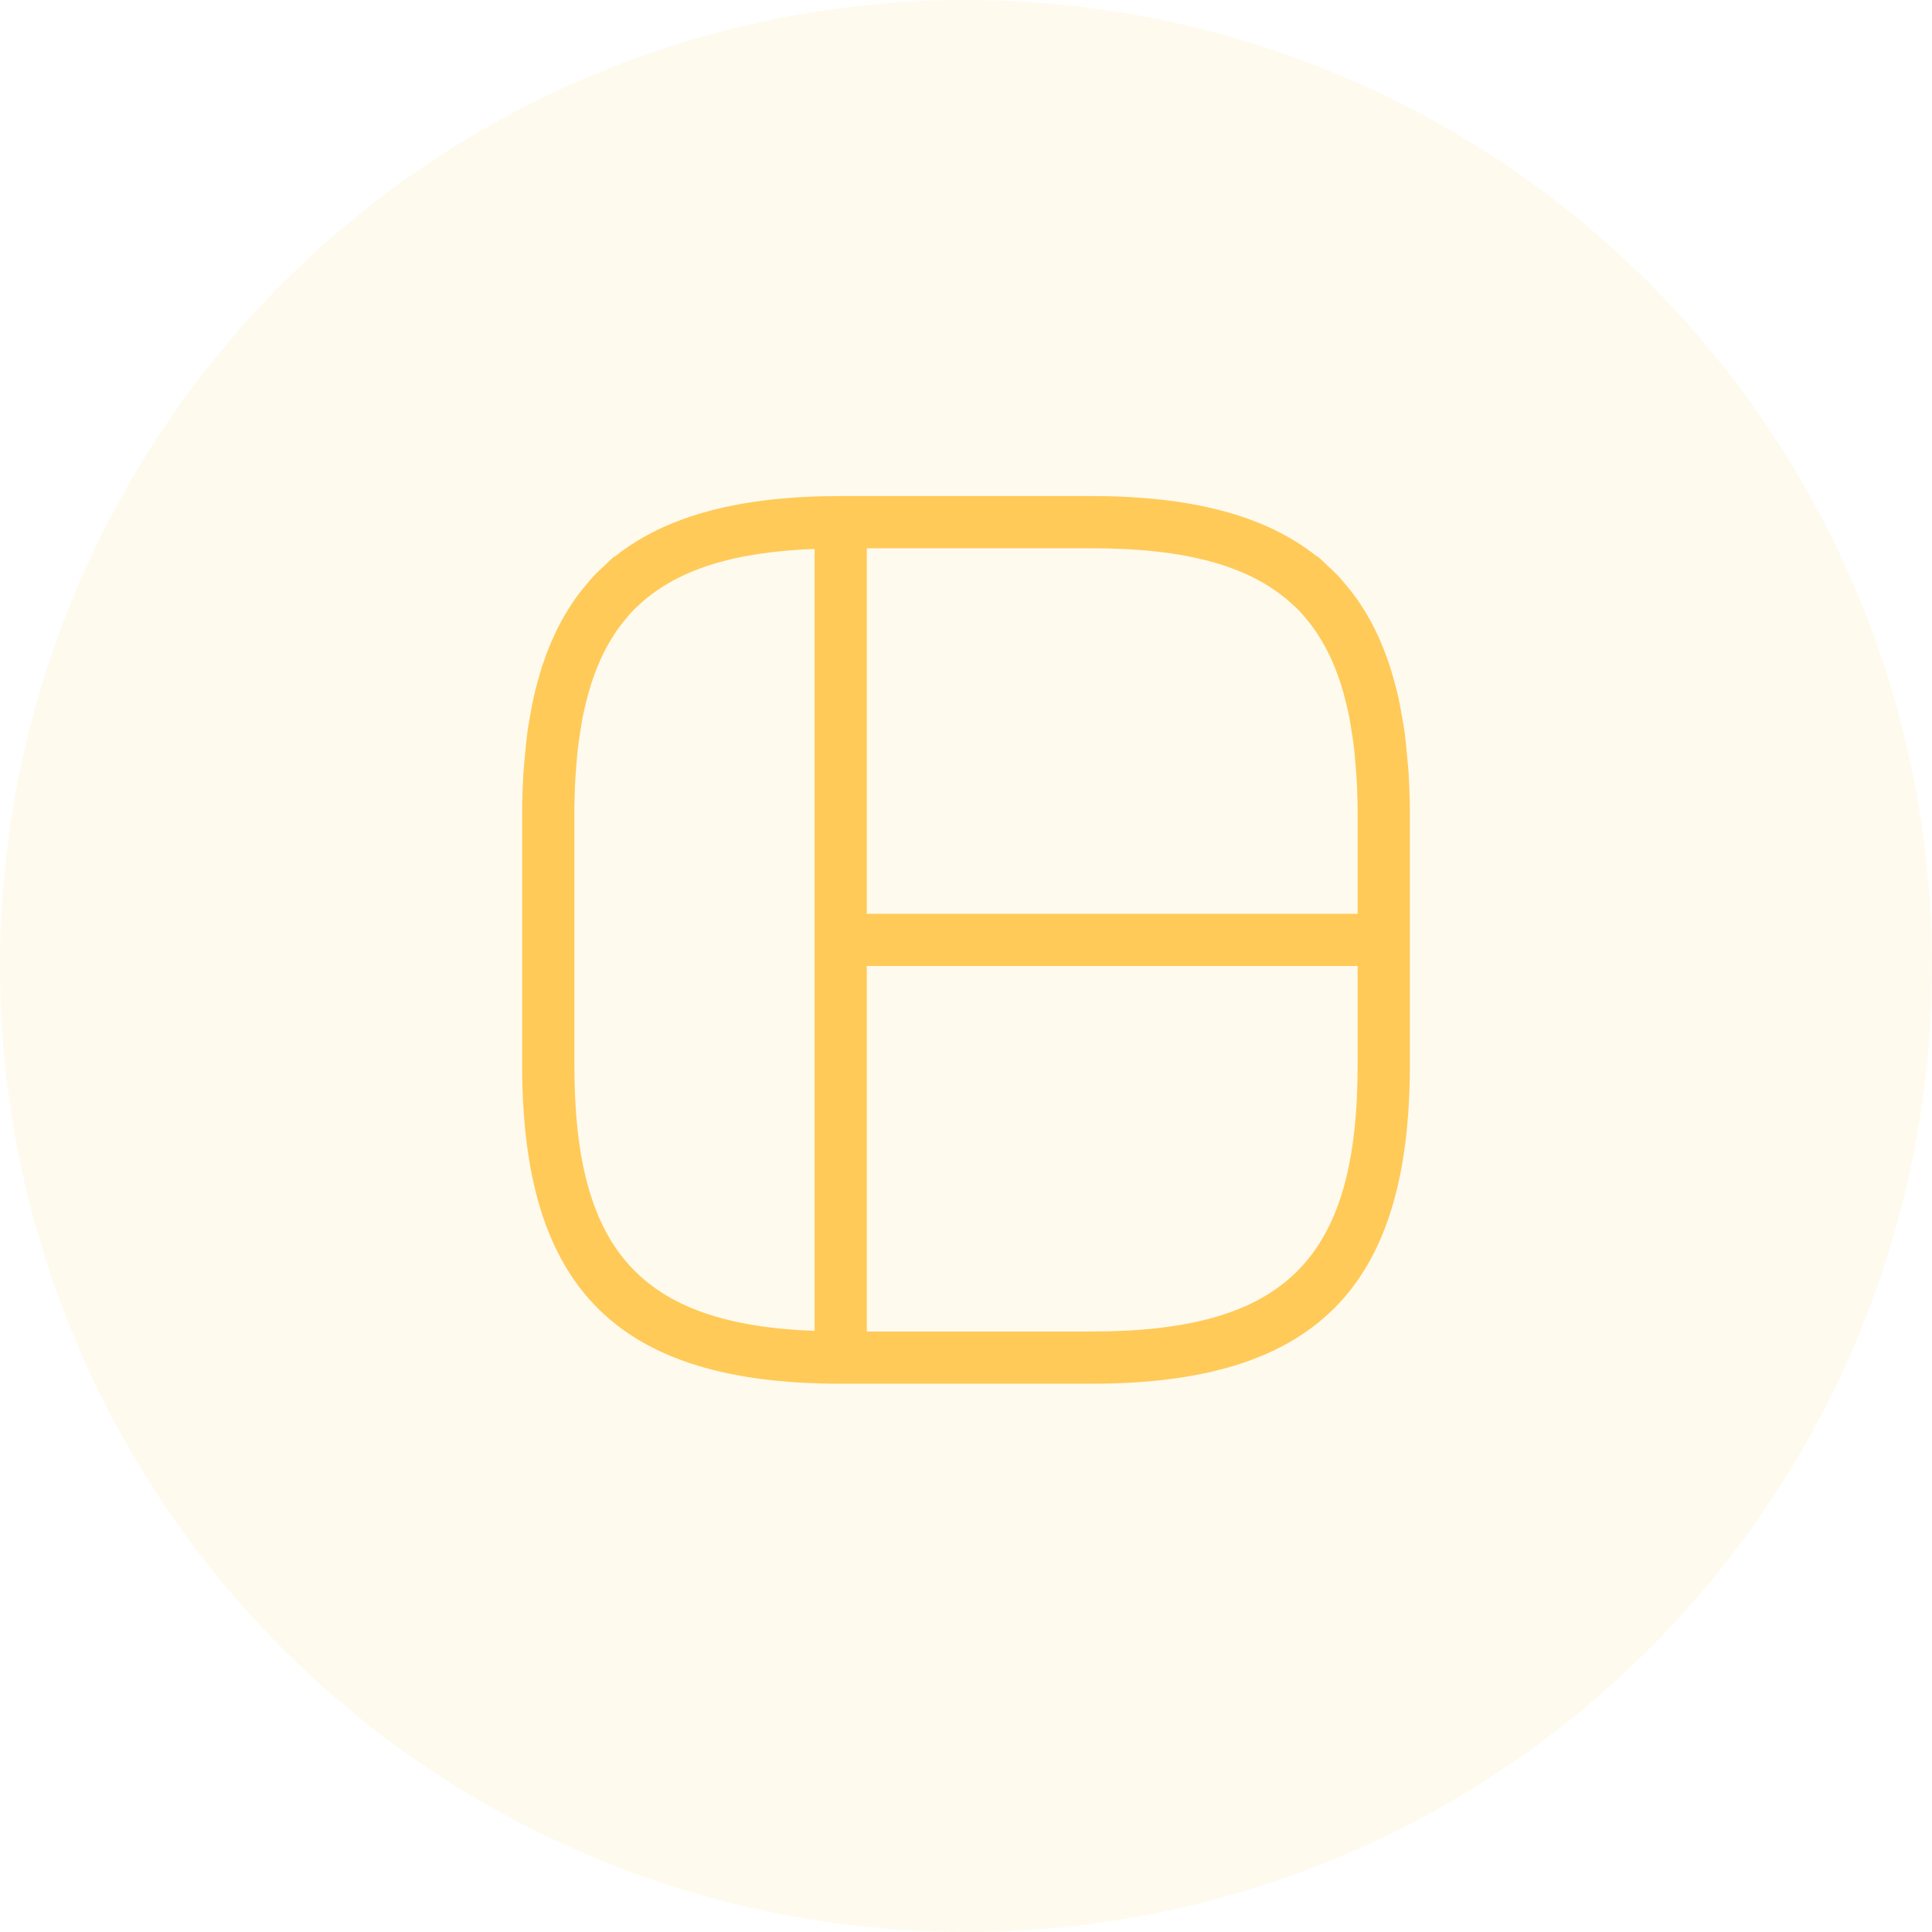 <?xml version="1.0" encoding="utf-8"?>
<!-- Generator: Adobe Illustrator 24.3.0, SVG Export Plug-In . SVG Version: 6.00 Build 0)  -->
<svg version="1.1" id="图层_1" xmlns="http://www.w3.org/2000/svg" xmlns:xlink="http://www.w3.org/1999/xlink" x="0px" y="0px"
	 width="74px" height="74px" viewBox="0 0 74 74" enable-background="new 0 0 74 74" xml:space="preserve">
<circle id="Oval" fill-rule="evenodd" clip-rule="evenodd" fill="#FFCA58" fill-opacity="0.1" cx="37" cy="37" r="37"/>
<path fill="#FFCA58" d="M53.951,29.584c-0.014-0.234-0.041-0.451-0.061-0.676c-0.025-0.269-0.047-0.541-0.081-0.798
	c-0.035-0.268-0.083-0.52-0.129-0.774c-0.035-0.193-0.067-0.389-0.108-0.574c-0.057-0.263-0.126-0.514-0.195-0.762
	c-0.045-0.16-0.09-0.322-0.14-0.476c-0.078-0.241-0.165-0.472-0.255-0.699c-0.059-0.149-0.121-0.295-0.186-0.438
	c-0.095-0.209-0.196-0.413-0.304-0.609c-0.08-0.146-0.164-0.287-0.251-0.427c-0.109-0.175-0.22-0.347-0.34-0.511
	c-0.104-0.143-0.215-0.277-0.327-0.411c-0.123-0.147-0.245-0.295-0.377-0.432c-0.115-0.12-0.24-0.23-0.363-0.342
	c-0.114-0.105-0.217-0.22-0.338-0.318c-0.02-0.017-0.045-0.02-0.067-0.035C48.455,19.734,45.62,19,41.8,19h-9.6
	c-3.82,0-6.656,0.734-8.631,2.302c-0.021,0.015-0.046,0.018-0.066,0.035c-0.119,0.097-0.221,0.211-0.333,0.314
	c-0.125,0.114-0.252,0.227-0.37,0.349c-0.13,0.135-0.251,0.281-0.371,0.425c-0.114,0.136-0.227,0.273-0.333,0.418
	c-0.118,0.162-0.228,0.333-0.336,0.505c-0.088,0.141-0.174,0.284-0.254,0.432c-0.106,0.195-0.206,0.397-0.301,0.604
	c-0.065,0.144-0.128,0.292-0.188,0.442c-0.09,0.225-0.176,0.456-0.254,0.695c-0.05,0.156-0.095,0.318-0.141,0.48
	c-0.069,0.247-0.137,0.497-0.194,0.759c-0.041,0.186-0.073,0.383-0.108,0.576c-0.045,0.254-0.093,0.506-0.128,0.773
	c-0.034,0.257-0.056,0.529-0.081,0.798c-0.021,0.225-0.047,0.442-0.061,0.676C20.018,30.103,20,30.64,20,31.2v9.6
	C20,49.352,23.648,53,32.2,53h9.6C50.352,53,54,49.352,54,40.8v-9.6C54,30.64,53.982,30.103,53.951,29.584z M49.573,23.212
	c0.055,0.053,0.113,0.103,0.166,0.158c0.13,0.133,0.249,0.278,0.367,0.424c0.08,0.1,0.16,0.199,0.234,0.305
	c0.086,0.121,0.165,0.248,0.244,0.377c0.093,0.153,0.182,0.309,0.265,0.474c0.054,0.105,0.105,0.213,0.154,0.323
	c0.093,0.207,0.179,0.422,0.258,0.646c0.033,0.092,0.066,0.184,0.096,0.279c0.081,0.255,0.154,0.523,0.219,0.801
	c0.02,0.086,0.043,0.17,0.061,0.259c0.063,0.295,0.115,0.607,0.161,0.927c0.013,0.09,0.029,0.176,0.04,0.268
	c0.042,0.332,0.072,0.682,0.097,1.04c0.007,0.095,0.018,0.184,0.023,0.281C51.986,30.227,52,30.702,52,31.2V35H33.2V21h8.6
	C45.435,21,47.948,21.667,49.573,23.212z M22,40.8v-9.6c0-0.498,0.014-0.973,0.04-1.429c0.005-0.097,0.016-0.186,0.023-0.282
	c0.025-0.357,0.055-0.708,0.097-1.039c0.012-0.093,0.028-0.179,0.041-0.27c0.046-0.32,0.098-0.63,0.161-0.925
	c0.019-0.089,0.041-0.173,0.062-0.26c0.065-0.277,0.138-0.545,0.219-0.799c0.031-0.095,0.063-0.188,0.096-0.28
	c0.079-0.224,0.165-0.439,0.258-0.645c0.05-0.11,0.101-0.218,0.154-0.323c0.083-0.165,0.173-0.321,0.266-0.474
	c0.078-0.128,0.157-0.255,0.243-0.375c0.075-0.107,0.156-0.207,0.237-0.307c0.117-0.144,0.235-0.288,0.364-0.42
	c0.055-0.057,0.115-0.109,0.172-0.164c1.47-1.394,3.674-2.067,6.768-2.183v29.951C24.523,50.726,22,47.889,22,40.8z M41.8,51h-8.6
	V37H52v3.8C52,48.235,49.235,51,41.8,51z"/>
</svg>
